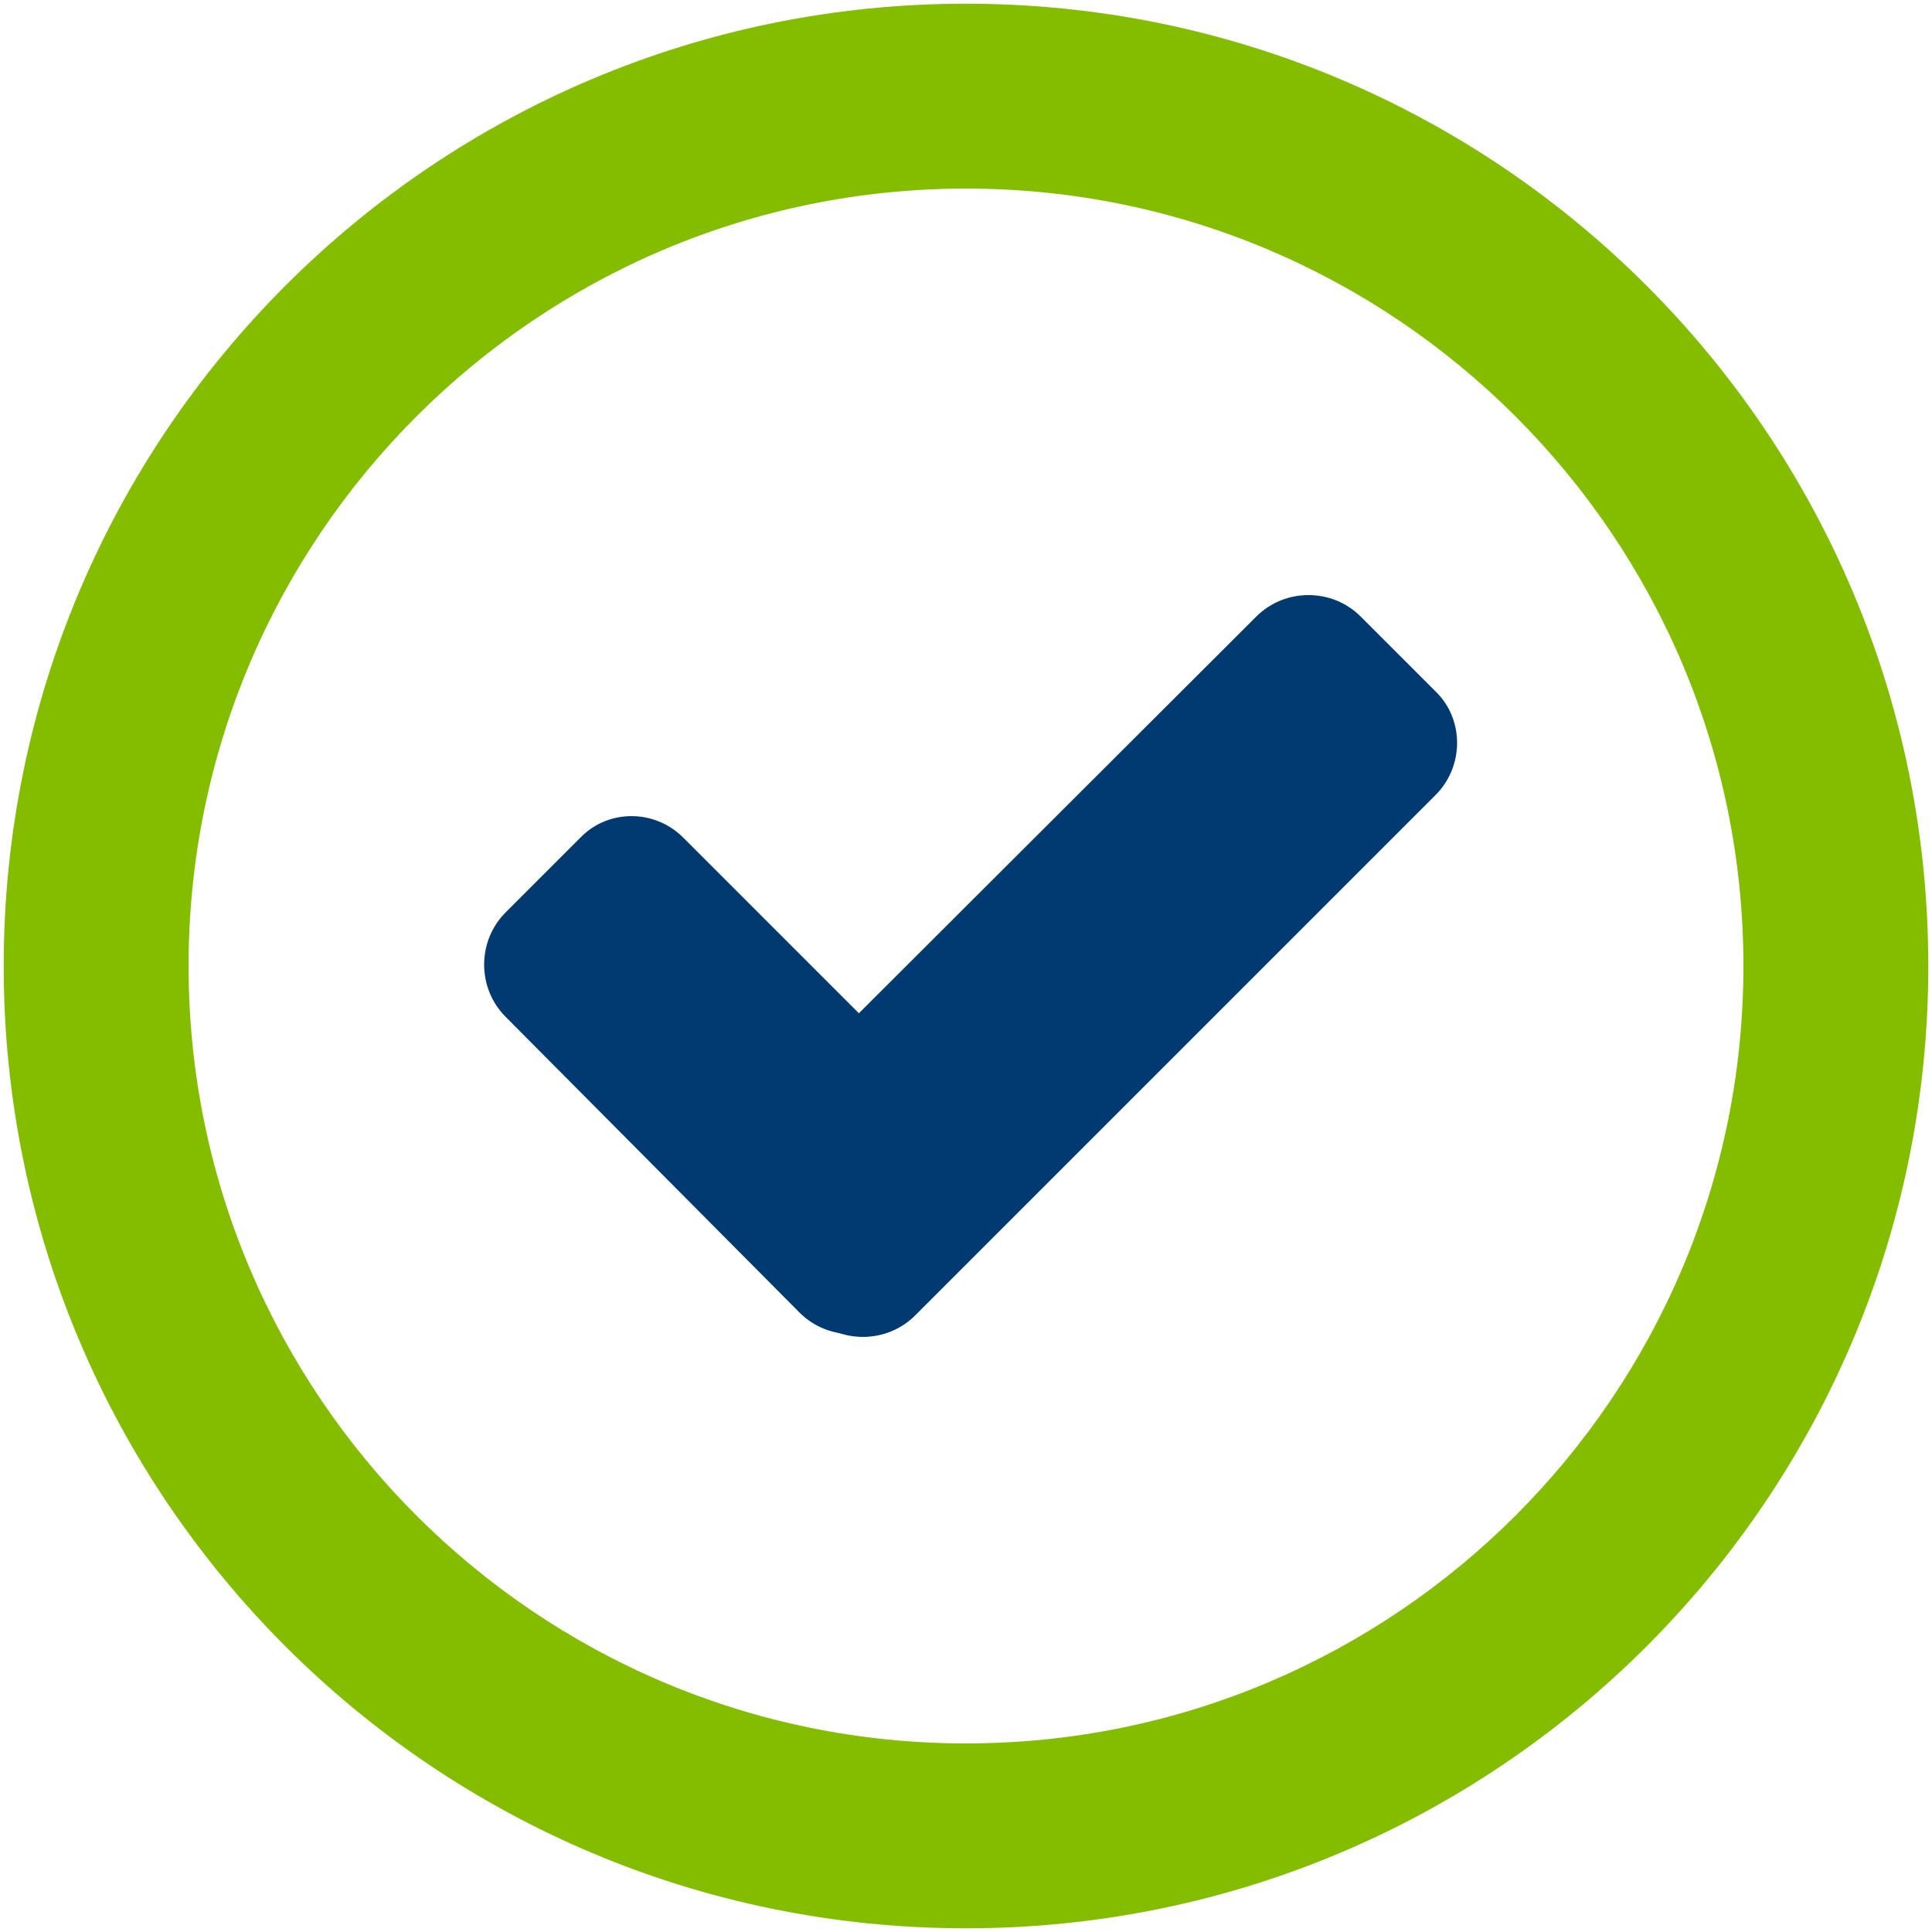 <?xml version="1.0" encoding="utf-8"?>
<!-- Generator: Adobe Illustrator 27.8.1, SVG Export Plug-In . SVG Version: 6.00 Build 0)  -->
<svg version="1.1" id="Layer_1" xmlns="http://www.w3.org/2000/svg" xmlns:xlink="http://www.w3.org/1999/xlink" x="0px" y="0px"
	 viewBox="0 0 209 209" style="enable-background:new 0 0 209 209;" xml:space="preserve">
<g>
	<g>
		<path style="fill:#84BD00;" d="M104.5,20.4c46.4,0,84.1,37.7,84.1,84.1s-37.7,84.1-84.1,84.1s-84.1-37.7-84.1-84.1
			S58.1,20.4,104.5,20.4 M104.5,0.4C47,0.4,0.4,47,0.4,104.5S47,208.6,104.5,208.6S208.6,162,208.6,104.5S162,0.4,104.5,0.4
			L104.5,0.4z"/>
	</g>
	<g transform="translate(49 61)">
		<path style="fill-rule:evenodd;clip-rule:evenodd;fill:#003A70;" d="M25,29.7l31.9,31.9c3.1,3.1,3.1,8.2,0,11.3L48.8,81
			c-3.1,3.1-8.2,3.1-11.3,0L5.7,49c-3.1-3.1-3.1-8.2,0-11.3l8.1-8.1C16.8,26.5,21.9,26.5,25,29.7z"/>
		<path style="fill-rule:evenodd;clip-rule:evenodd;fill:#003A70;" d="M106.3,25L50,81.3c-3.1,3.1-8.2,3.1-11.3,0l-8.1-8.1
			c-3.1-3.1-3.1-8.2,0-11.3L86.9,5.7c3.1-3.1,8.2-3.1,11.3,0l8.1,8.1C109.4,16.8,109.4,21.9,106.3,25z"/>
	</g>
</g>
</svg>
